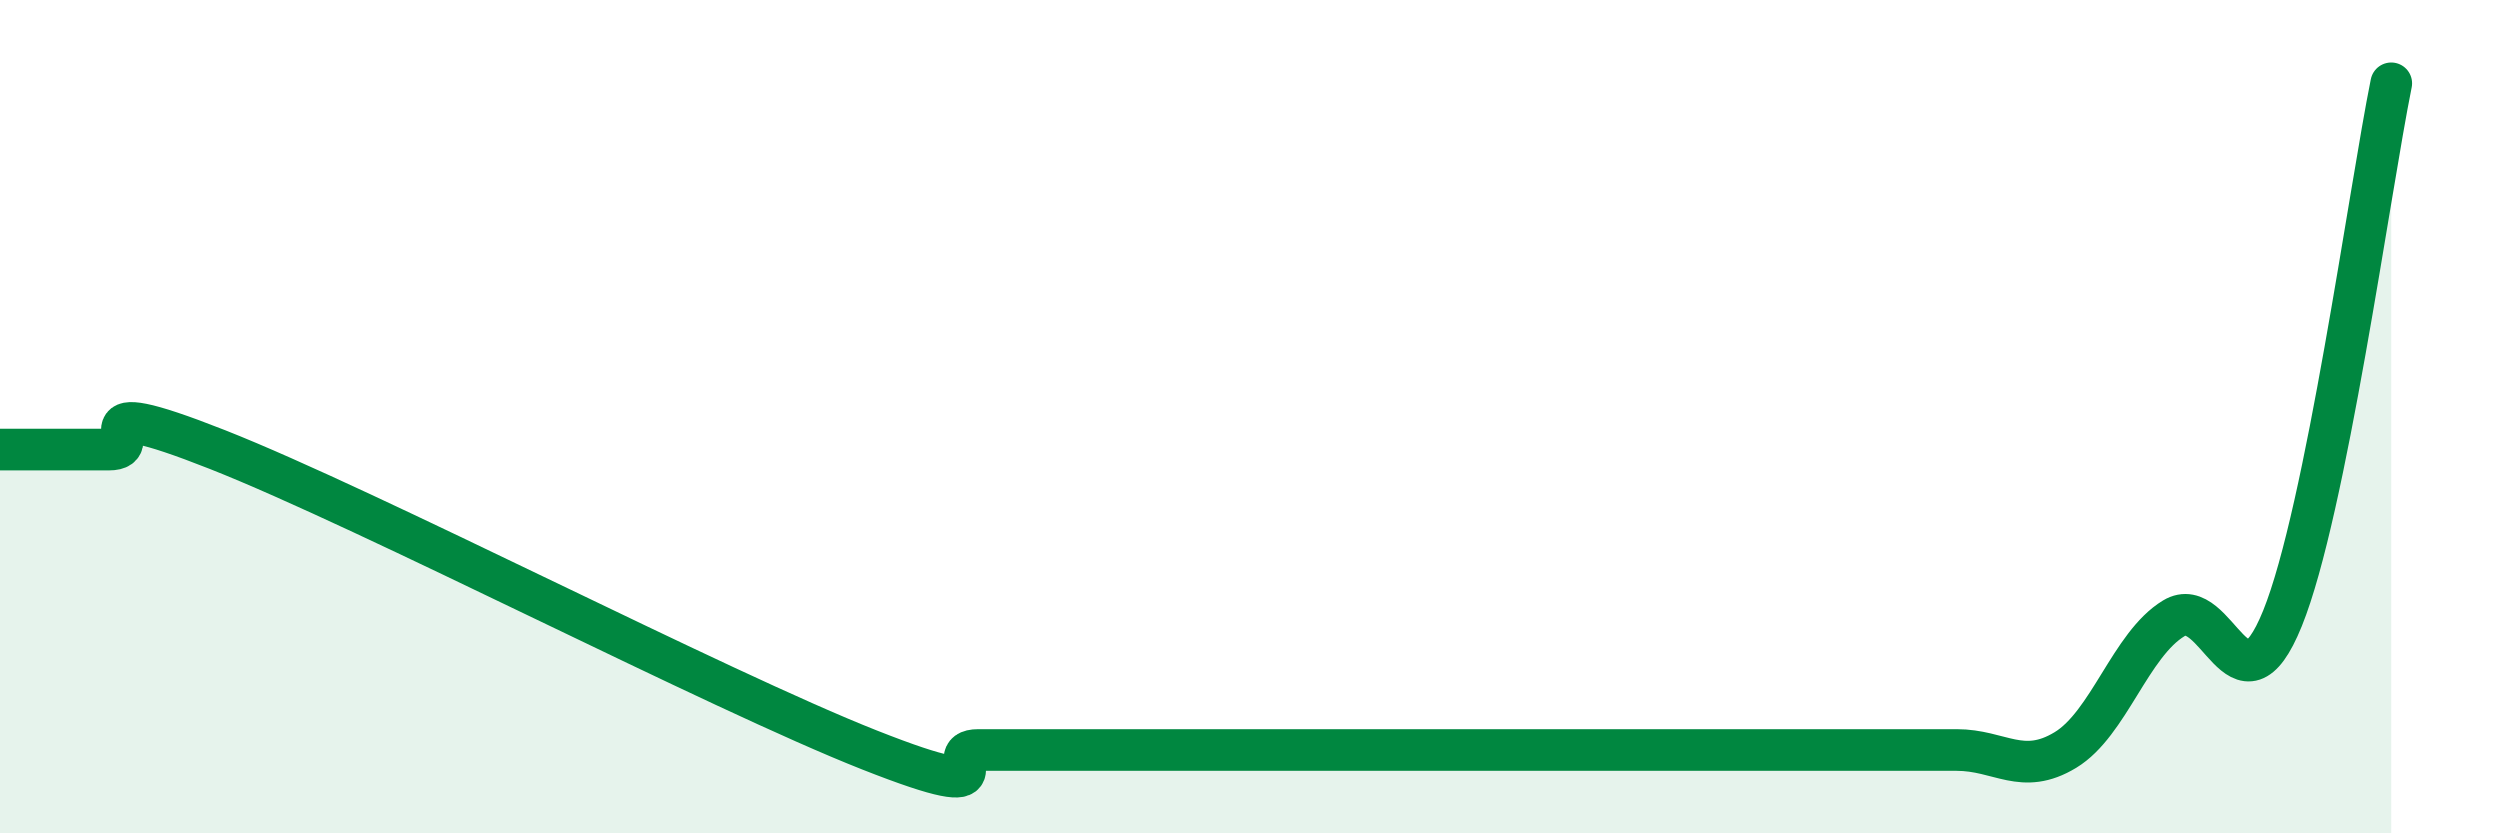 
    <svg width="60" height="20" viewBox="0 0 60 20" xmlns="http://www.w3.org/2000/svg">
      <path
        d="M 0,10.79 C 0.52,10.79 1.57,10.79 2.61,10.79 C 3.65,10.79 1.57,9.35 5.22,10.79 C 8.87,12.23 17.22,16.56 20.87,18 C 24.52,19.44 22.44,18 23.48,18 C 24.52,18 25.05,18 26.09,18 C 27.13,18 27.66,18 28.7,18 C 29.74,18 30.26,18 31.3,18 C 32.34,18 32.87,18 33.91,18 C 34.95,18 35.48,18 36.52,18 C 37.56,18 38.09,18 39.13,18 C 40.17,18 40.7,18 41.74,18 C 42.78,18 43.31,18 44.35,18 C 45.39,18 45.92,18 46.96,18 C 48,18 48.53,18.63 49.57,18 C 50.61,17.37 51.13,15.47 52.17,14.84 C 53.21,14.21 53.74,17.41 54.78,14.84 C 55.82,12.27 56.87,4.57 57.39,2L57.39 20L0 20Z"
        fill="#008740"
        opacity="0.1"
        stroke-linecap="round"
        stroke-linejoin="round"
      />
      <path
        d="M 0,10.79 C 0.52,10.79 1.57,10.79 2.61,10.79 C 3.65,10.79 1.57,9.35 5.22,10.79 C 8.87,12.23 17.22,16.56 20.87,18 C 24.52,19.44 22.44,18 23.48,18 C 24.52,18 25.05,18 26.09,18 C 27.13,18 27.66,18 28.7,18 C 29.74,18 30.26,18 31.3,18 C 32.34,18 32.87,18 33.91,18 C 34.95,18 35.48,18 36.52,18 C 37.56,18 38.09,18 39.13,18 C 40.17,18 40.7,18 41.74,18 C 42.78,18 43.31,18 44.35,18 C 45.39,18 45.92,18 46.96,18 C 48,18 48.53,18.63 49.57,18 C 50.61,17.37 51.13,15.47 52.17,14.84 C 53.21,14.21 53.74,17.41 54.78,14.84 C 55.82,12.27 56.87,4.57 57.39,2"
        stroke="#008740"
        stroke-width="1"
        fill="none"
        stroke-linecap="round"
        stroke-linejoin="round"
      />
    </svg>
  